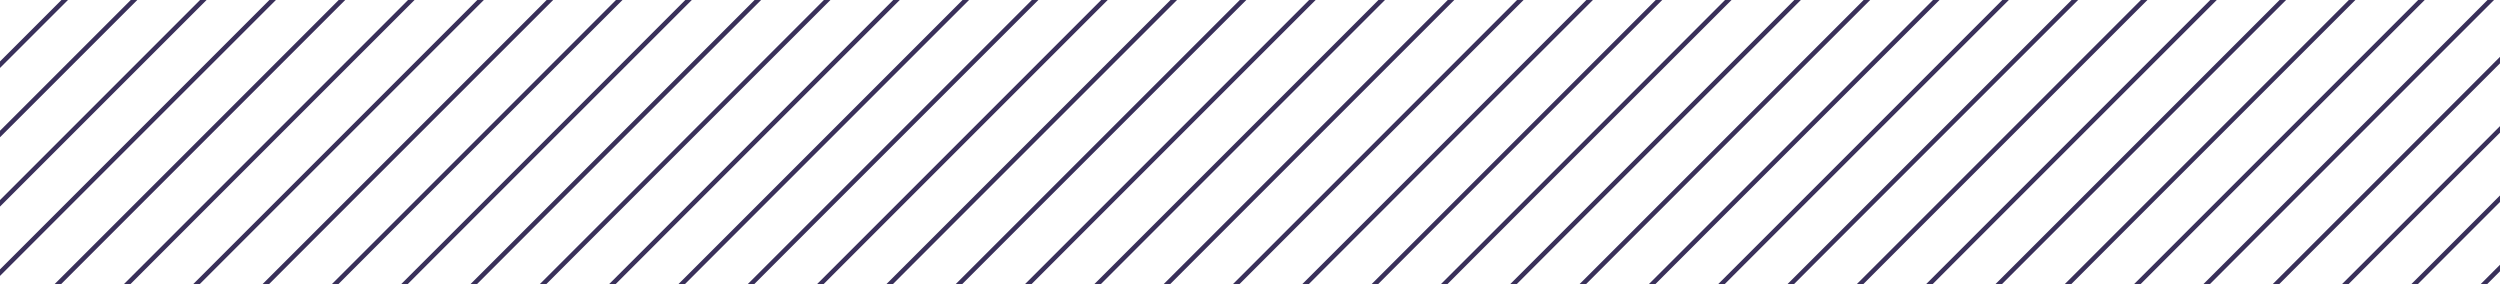 <svg xmlns="http://www.w3.org/2000/svg" width="1082" height="123" viewBox="0 0 1082 123" fill="none">
  <path d="M1997 -19.001L1567 410.999M1967 -19.001L1537 410.999M1937 -19.001L1507 410.999M1907 -19.001L1477 410.999M1877 -19.001L1447 410.999M1847 -19.001L1417 410.999M1817 -19.001L1387 410.999M1787 -19.001L1357 410.999M1757 -19.001L1327 410.999M1727 -19.001L1297 410.999M1697 -19.001L1267 410.999M1667 -19.001L1237 410.999M1637 -19.001L1207 410.999M1607 -19.001L1177 410.999M1577 -19.001L1147 410.999M1547 -19.001L1117 410.999M1517 -19.001L1087 410.999M1487 -19.001L1057 410.999M1457 -19.001L1027 410.999M1427 -19.001L997 410.999M1397 -19.001L967 410.999M1367 -19.001L937 410.999M1337 -19.001L907 410.999M1307 -19.001L877 410.999M1277 -19.001L847 410.999M1247 -19.001L817 410.999M1217 -19.001L787 410.999M1187 -19.001L757 410.999M1157 -19.001L727 410.999M1127 -19.001L697 410.999M1097 -19.001L667 410.999M1067 -19.001L637 410.999M1037 -19.001L607 410.999M1007 -19.001L577 410.999M977 -19.001L547 410.999M947 -19.001L517 410.999M917 -19.001L487 410.999M887 -19.001L457 410.999M857 -19.001L427 410.999M827 -19.001L397 410.999M797 -19.001L367 410.999M767 -19.001L337 410.999M737 -19.001L307 410.999M707 -19.001L277 410.999M677 -19.001L247 410.999M647 -19.001L217 410.999M617 -19.001L187 410.999M587 -19.001L157 410.999M557 -19.001L127 410.999M527 -19.001L97 410.999M497 -19.001L67 410.999M467 -19.001L37 410.999M437 -19.001L7 410.999M407 -19.001L-23 410.999M377 -19.001L-53 410.999M347 -19.001L-83 410.999M317 -19.001L-113 410.999M287 -19.001L-143 410.999M257 -19.001L-173 410.999M227 -19.001L-203 410.999M197 -19.001L-233 410.999M167 -19.001L-263 410.999M137 -19.001L-293 410.999M107 -19.001L-323 410.999M77 -19.001L-353 410.999M47 -19.001L-383 410.999M17 -19.001L-413 410.999M-13 -19.001L-443 410.999M-43 -19.001L-473 410.999M-73 -19.001L-503 410.999M-103 -19.001L-533 410.999M-133 -19.001L-563 410.999M-163 -19.001L-593 410.999M-193 -19.001L-623 410.999M-223 -19.001L-653 410.999M-253 -19.001L-683 410.999M-283 -19.001L-713 410.999M-313 -19.001L-743 410.999M-343 -19.001L-773 410.999M-373 -19.001L-803 410.999M-403 -19.001L-833 410.999M-433 -19.001L-863 410.999M-463 -19.001L-893 410.999M-493 -19.001L-923 410.999M-523 -19.001L-953 410.999M-553 -19.001L-983 410.999M-583 -19.001L-1013 410.999M-613 -19.001L-1043 410.999M-643 -19.001L-1073 410.999M-673 -19.001L-1103 410.999M-703 -19.001L-1133 410.999M-733 -19.001L-1163 410.999M-763 -19.001L-1193 410.999M-793 -19.001L-1223 410.999M-823 -19.001L-1253 410.999M-853 -19.001L-1283 410.999M-883 -19.001L-1313 410.999M-913 -19.001L-1343 410.999M-943 -19.001L-1373 410.999M-973 -19.001L-1403 410.999M-1003 -19.001L-1433 410.999M-1033 -19.001L-1463 410.999M-1063 -19.001L-1493 410.999M-1093 -19.001L-1523 410.999M-1123 -19.001L-1553 410.999M-1153 -19.001L-1583 410.999M-1183 -19.001L-1613 410.999M-1213 -19.001L-1643 410.999M-1243 -19.001L-1673 410.999M-1273 -19.001L-1703 410.999" stroke="#39305A" stroke-width="2"/>
</svg>